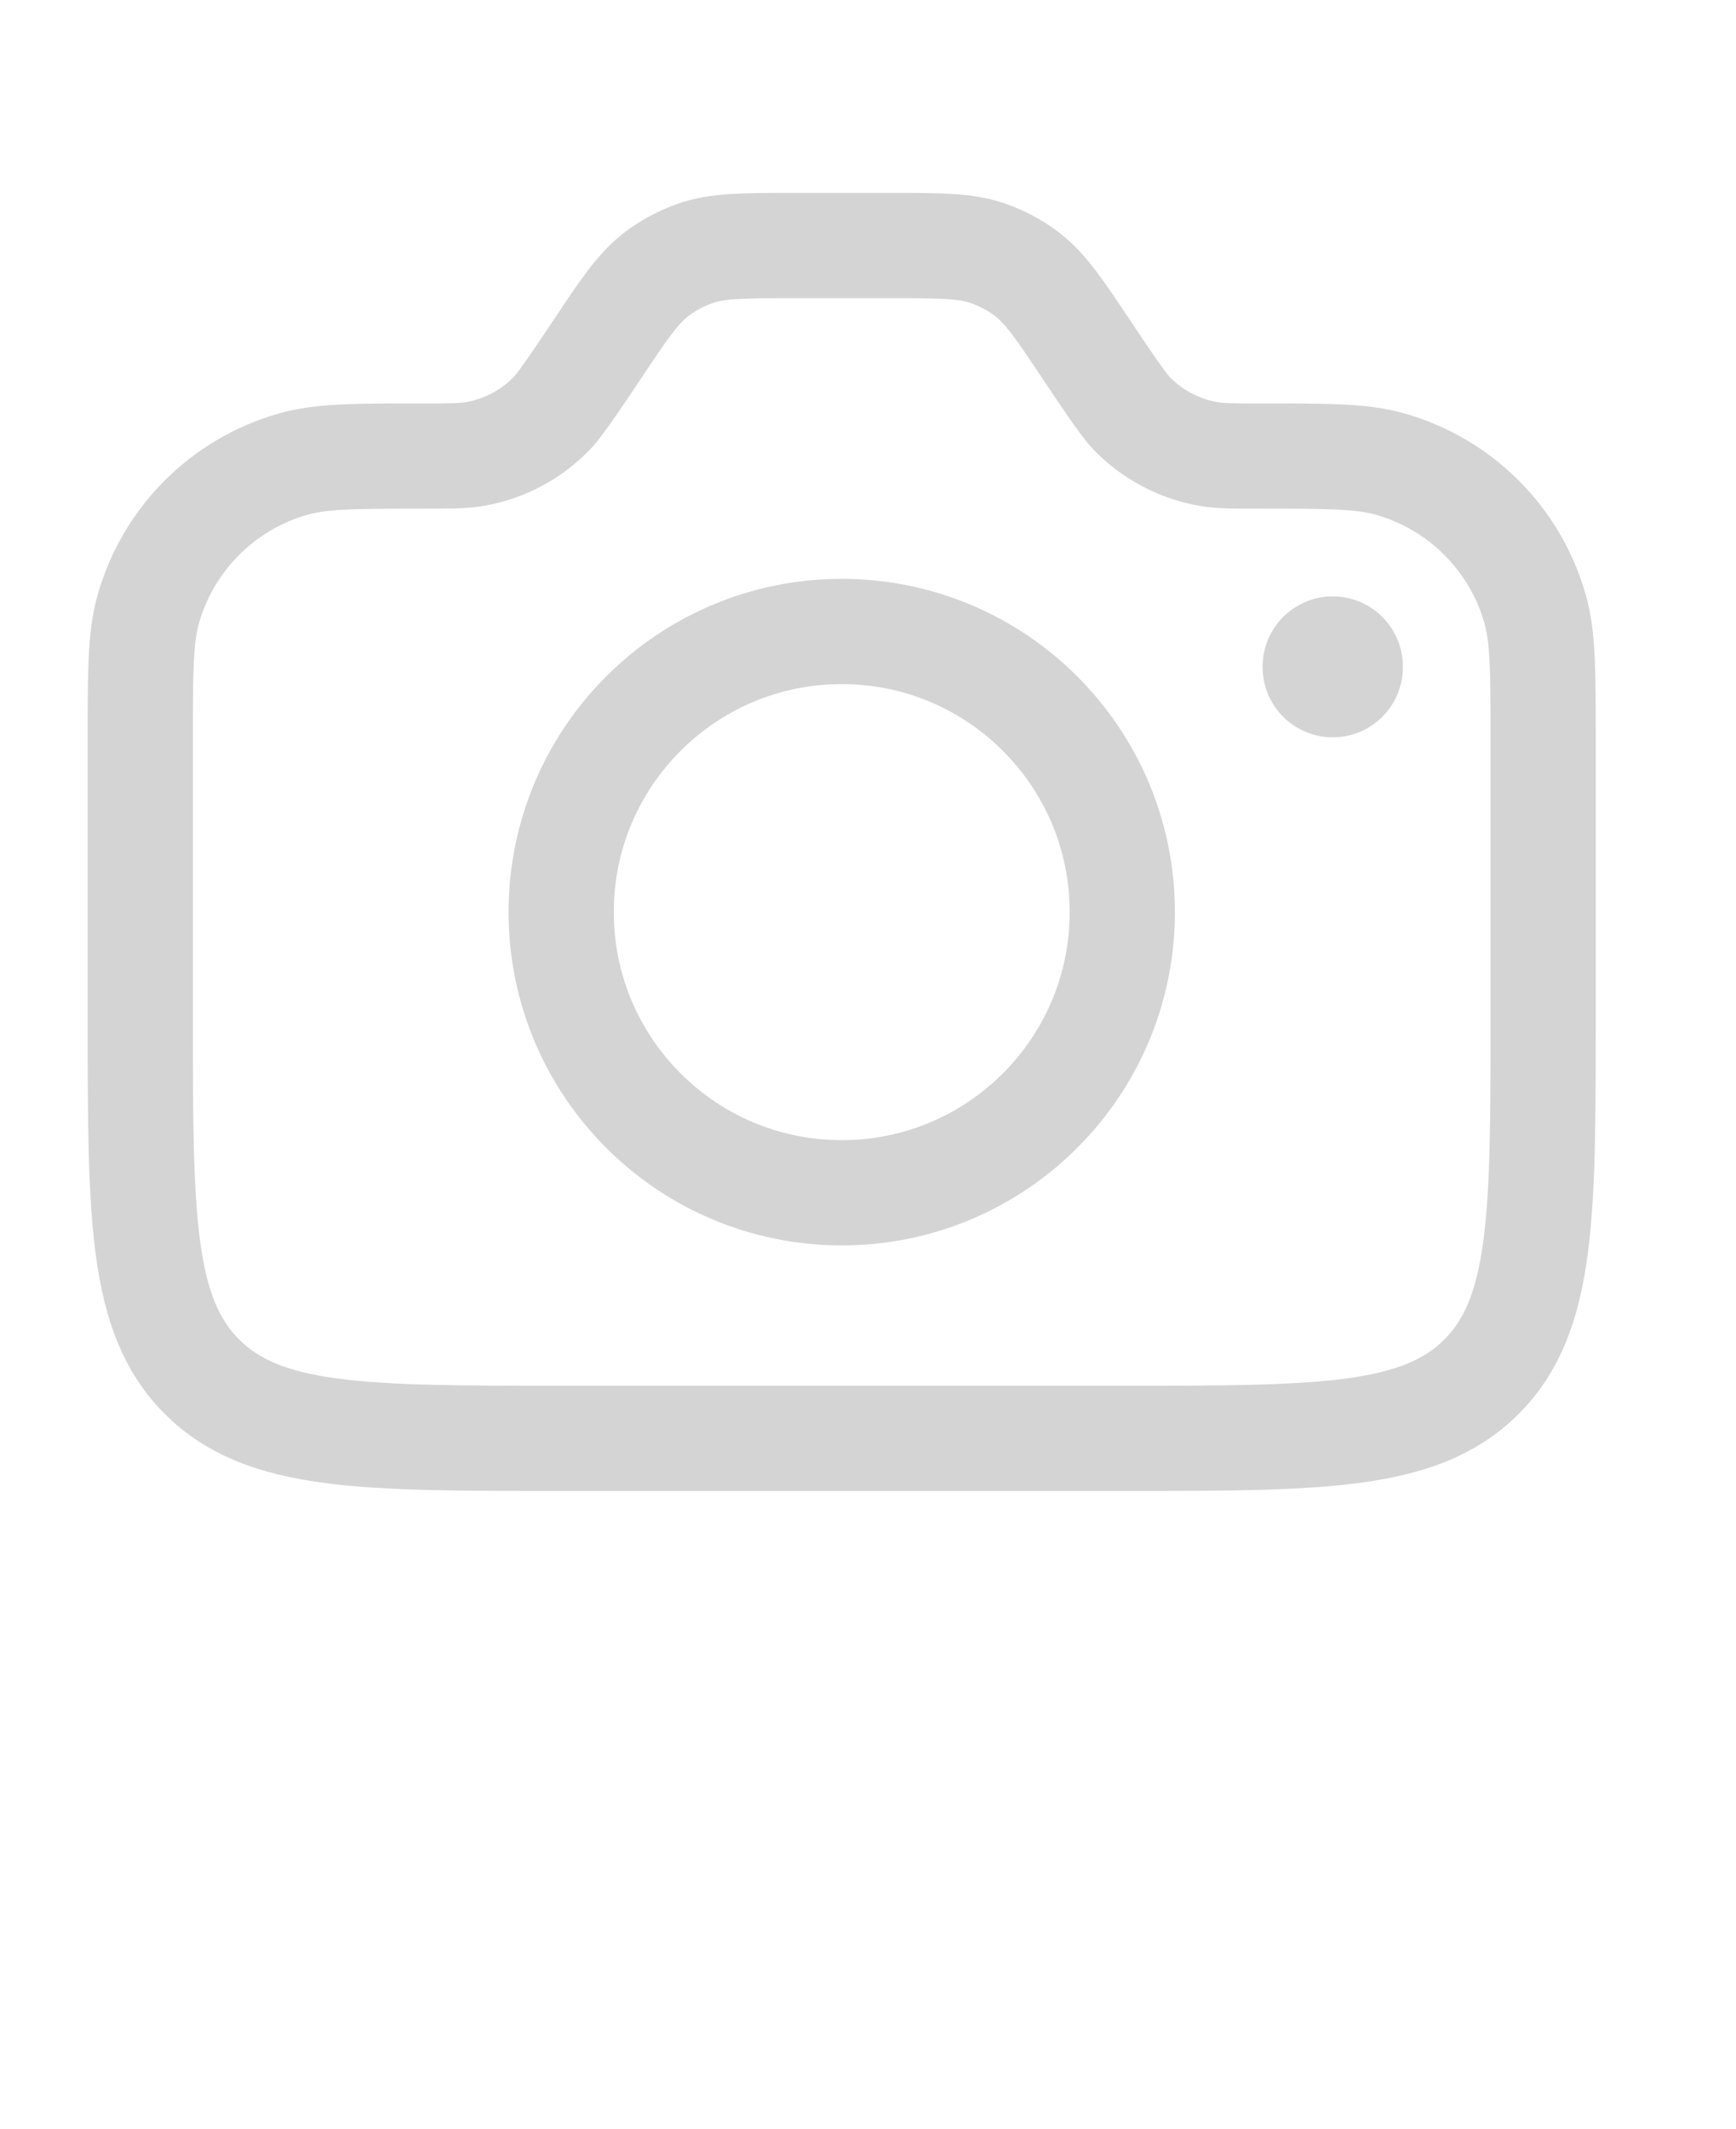 <?xml version="1.0" encoding="utf-8"?>
<svg xmlns="http://www.w3.org/2000/svg" fill="none" height="100%" overflow="visible" preserveAspectRatio="none" style="display: block;" viewBox="0 0 31 38" width="100%">
<g id="Img:margin">
<g clip-path="url(#clip0_0_322)" id="icon-tab-1-vik-3-2.svg">
<g clip-path="url(#clip1_0_322)" id="icon-tab-1-vik-3-2.svg fill">
<g id="camera-01">
<path d="M15.904 4.384H14.158C13.262 4.384 12.815 4.384 12.414 4.524C12.168 4.61 11.938 4.733 11.731 4.889C11.392 5.146 11.143 5.518 10.647 6.263C10.393 6.644 10.018 7.206 9.868 7.363C9.498 7.752 9.013 8.012 8.484 8.104C8.27 8.141 8.041 8.141 7.583 8.141C6.355 8.141 5.741 8.141 5.239 8.284C3.984 8.639 3.003 9.62 2.647 10.876C2.505 11.377 2.505 11.991 2.505 13.219V18.162C2.505 21.704 2.505 23.476 3.606 24.576C4.706 25.677 6.478 25.677 10.021 25.677H20.041C23.584 25.677 25.355 25.677 26.456 24.576C27.556 23.476 27.556 21.704 27.556 18.162V13.219C27.556 11.991 27.556 11.377 27.414 10.876C27.059 9.62 26.077 8.639 24.822 8.284C24.32 8.141 23.706 8.141 22.479 8.141C22.02 8.141 21.791 8.141 21.578 8.104C21.049 8.012 20.563 7.752 20.193 7.363C20.044 7.206 19.669 6.644 19.415 6.263C18.918 5.518 18.67 5.146 18.331 4.889C18.123 4.733 17.893 4.61 17.648 4.524C17.247 4.384 16.799 4.384 15.904 4.384Z" id="Vector" stroke="#D4D4D4" stroke-linecap="round" stroke-width="1.879"/>
<path d="M20.041 16.283C20.041 19.05 17.798 21.293 15.031 21.293C12.264 21.293 10.021 19.05 10.021 16.283C10.021 13.516 12.264 11.273 15.031 11.273C17.798 11.273 20.041 13.516 20.041 16.283Z" id="Vector_2" stroke="#D4D4D4" stroke-linecap="round" stroke-width="1.879"/>
<path d="M23.799 11.899V11.91" id="Vector_3" stroke="#D4D4D4" stroke-linecap="round" stroke-width="2.505"/>
</g>
</g>
</g>
</g>
<defs>
<clipPath id="clip0_0_322">
<rect fill="white" height="30.061" width="30.061"/>
</clipPath>
<clipPath id="clip1_0_322">
<rect fill="white" height="30.061" width="30.061"/>
</clipPath>
</defs>
</svg>